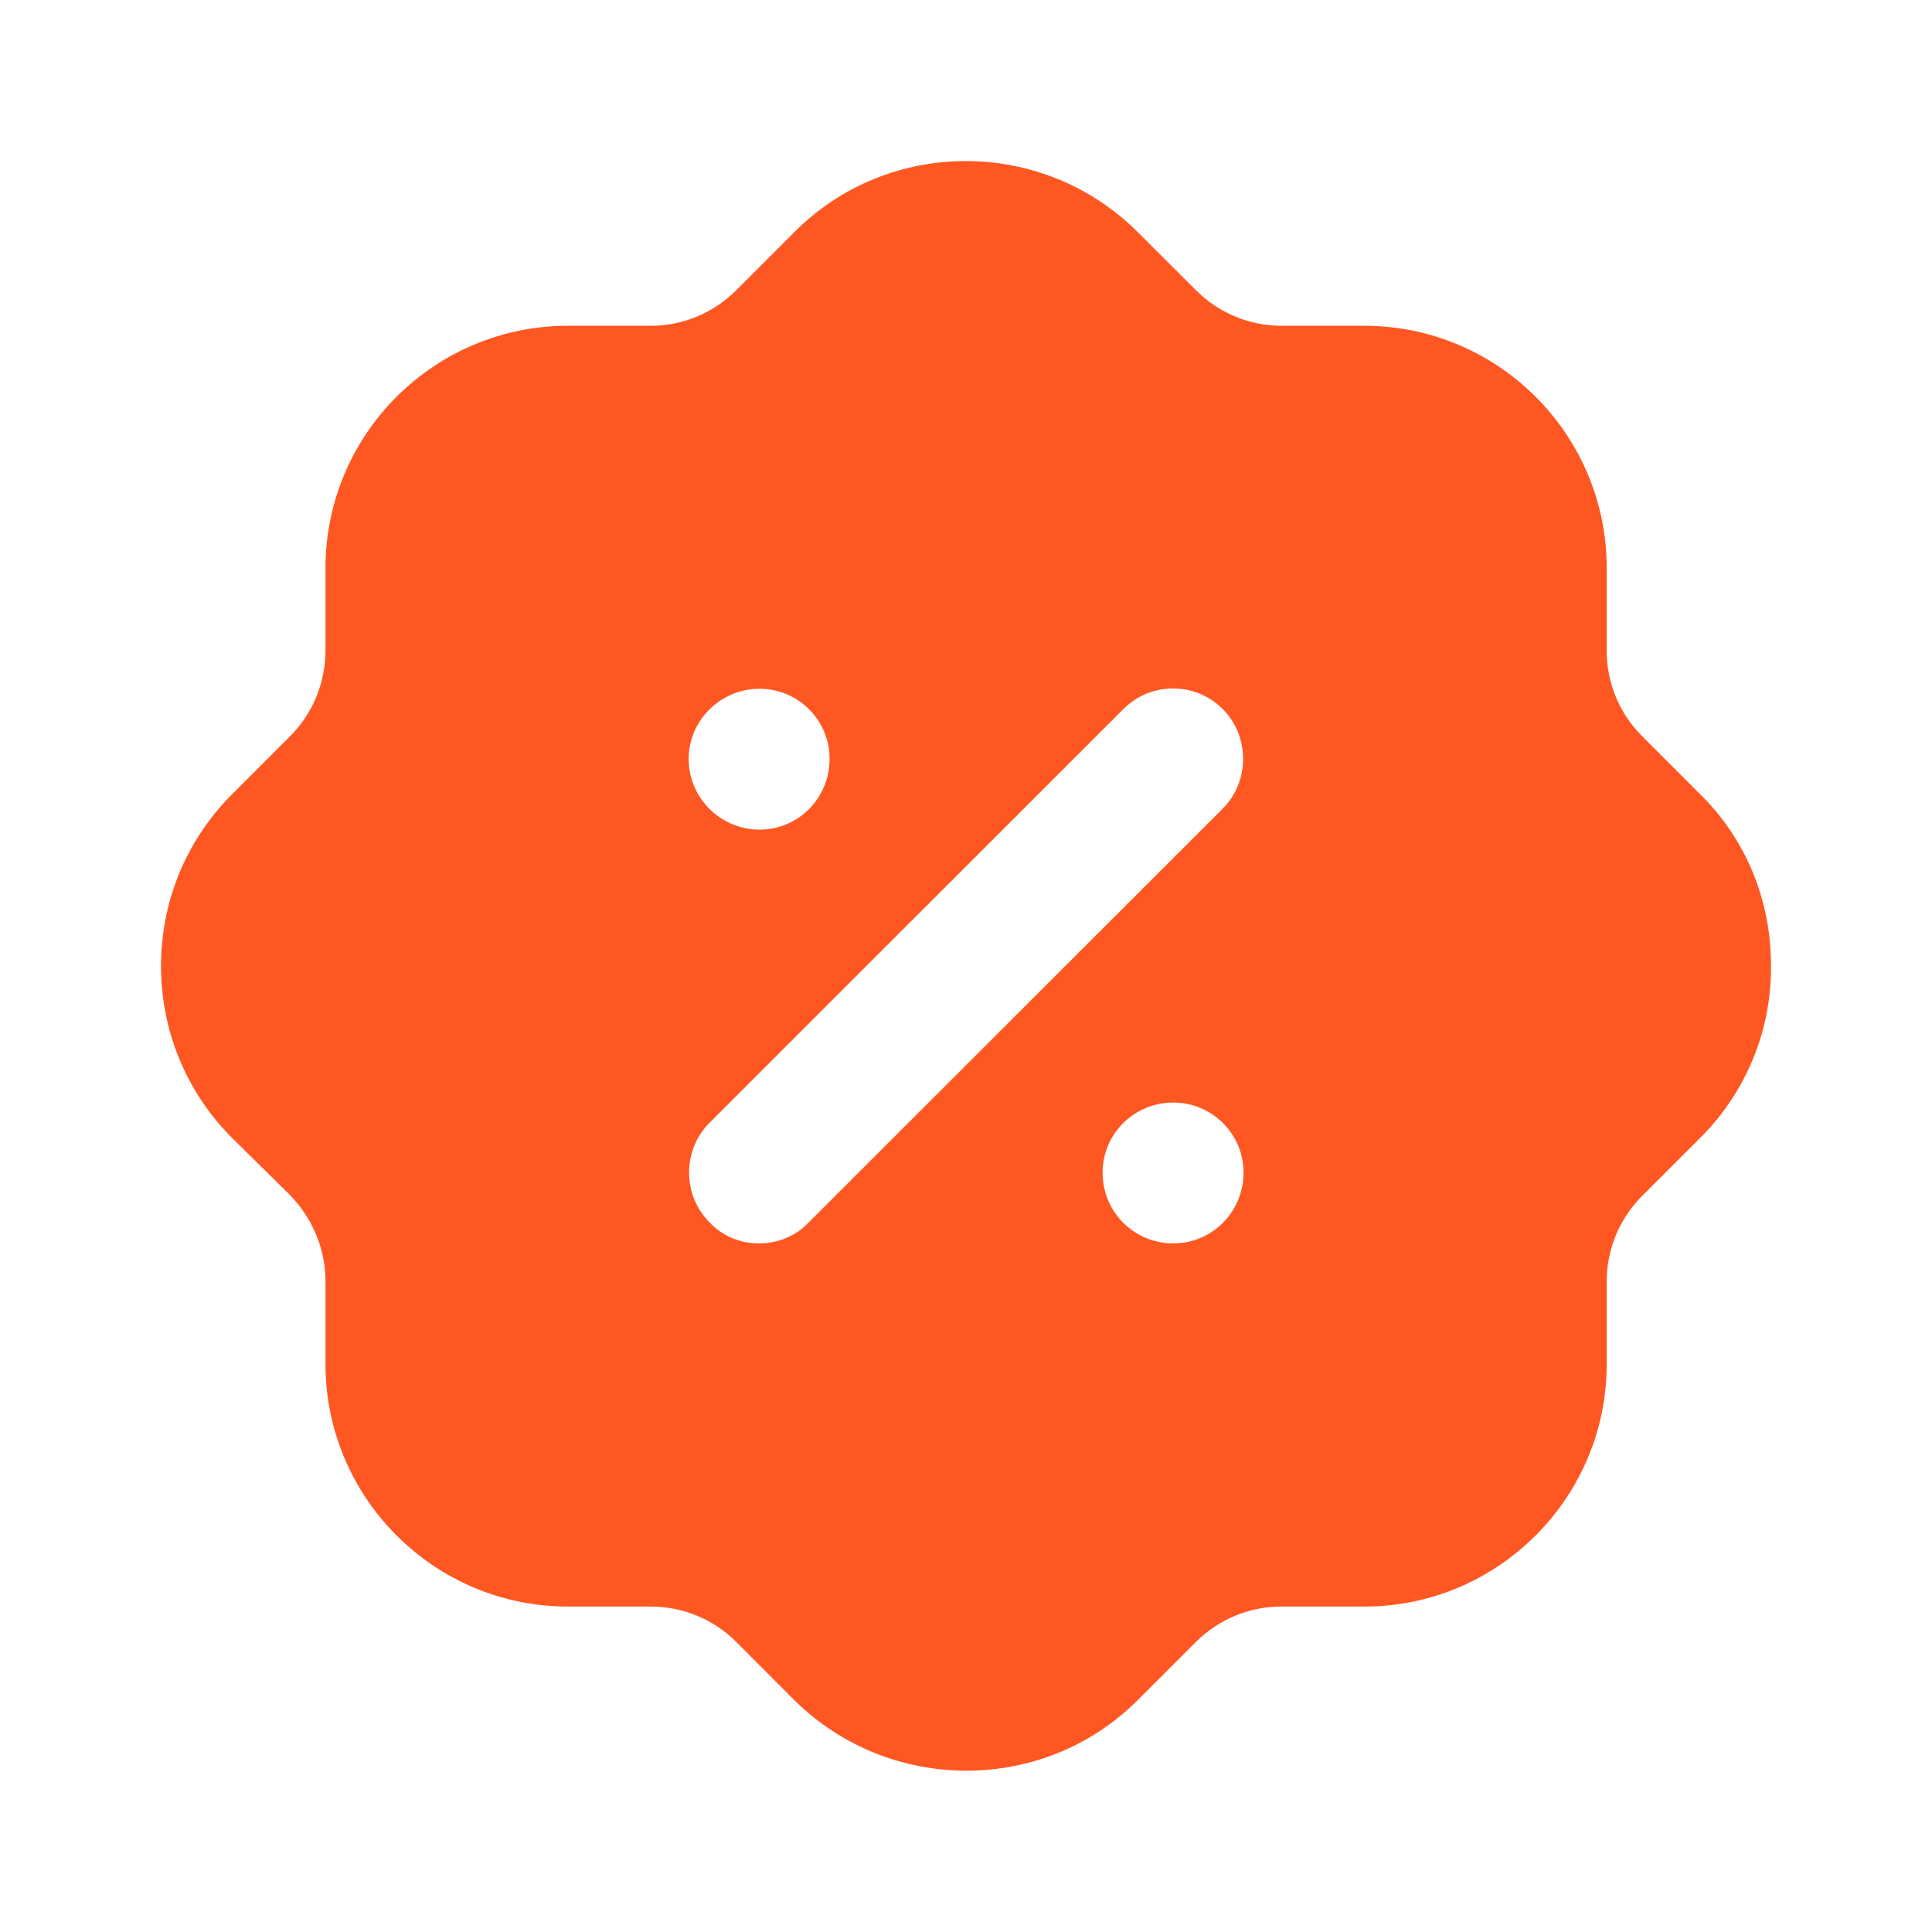 <svg width="40" height="40" viewBox="0 0 40 40" fill="none" xmlns="http://www.w3.org/2000/svg">
<g id="discount 1">
<path id="Vector" fill-rule="evenodd" clip-rule="evenodd" d="M33.999 15.243L35.199 16.443C36.15 17.377 36.666 18.643 36.666 19.977C36.683 21.31 36.166 22.578 35.233 23.527C35.221 23.539 35.21 23.55 35.199 23.56C35.194 23.566 35.188 23.571 35.182 23.577L33.999 24.76C33.532 25.227 33.265 25.86 33.265 26.528V28.243C33.265 31.01 31.014 33.262 28.247 33.262H26.529C25.862 33.262 25.229 33.527 24.762 33.993L23.561 35.193C22.578 36.178 21.294 36.66 20.01 36.66C18.727 36.66 17.443 36.178 16.459 35.212L15.242 33.993C14.775 33.527 14.142 33.262 13.475 33.262H11.757C8.99 33.262 6.739 31.01 6.739 28.243V26.528C6.739 25.86 6.472 25.227 6.005 24.743L4.805 23.56C2.854 21.612 2.837 18.427 4.788 16.462L6.005 15.243C6.472 14.777 6.739 14.143 6.739 13.46V11.76C6.739 8.993 8.99 6.745 11.757 6.745H13.475C14.142 6.745 14.775 6.477 15.242 6.01L16.442 4.81C18.393 2.845 21.578 2.845 23.545 4.795L24.762 6.01C25.229 6.477 25.862 6.745 26.529 6.745H28.247C31.014 6.745 33.265 8.993 33.265 11.76V13.478C33.265 14.143 33.532 14.777 33.999 15.243ZM15.709 25.743C16.109 25.743 16.476 25.593 16.742 25.31L25.312 16.745C25.879 16.178 25.879 15.243 25.312 14.677C24.745 14.112 23.828 14.112 23.262 14.677L14.692 23.243C14.125 23.81 14.125 24.743 14.692 25.31C14.958 25.593 15.325 25.743 15.709 25.743ZM22.828 24.277C22.828 25.093 23.478 25.743 24.295 25.743C25.095 25.743 25.746 25.093 25.746 24.277C25.746 23.478 25.095 22.827 24.295 22.827C23.478 22.827 22.828 23.478 22.828 24.277ZM15.725 14.26C16.526 14.26 17.176 14.91 17.176 15.71C17.176 16.528 16.526 17.177 15.725 17.177C14.925 17.177 14.258 16.528 14.258 15.71C14.258 14.91 14.925 14.26 15.725 14.26Z" fill="#FF5722"/>
</g>
</svg>
